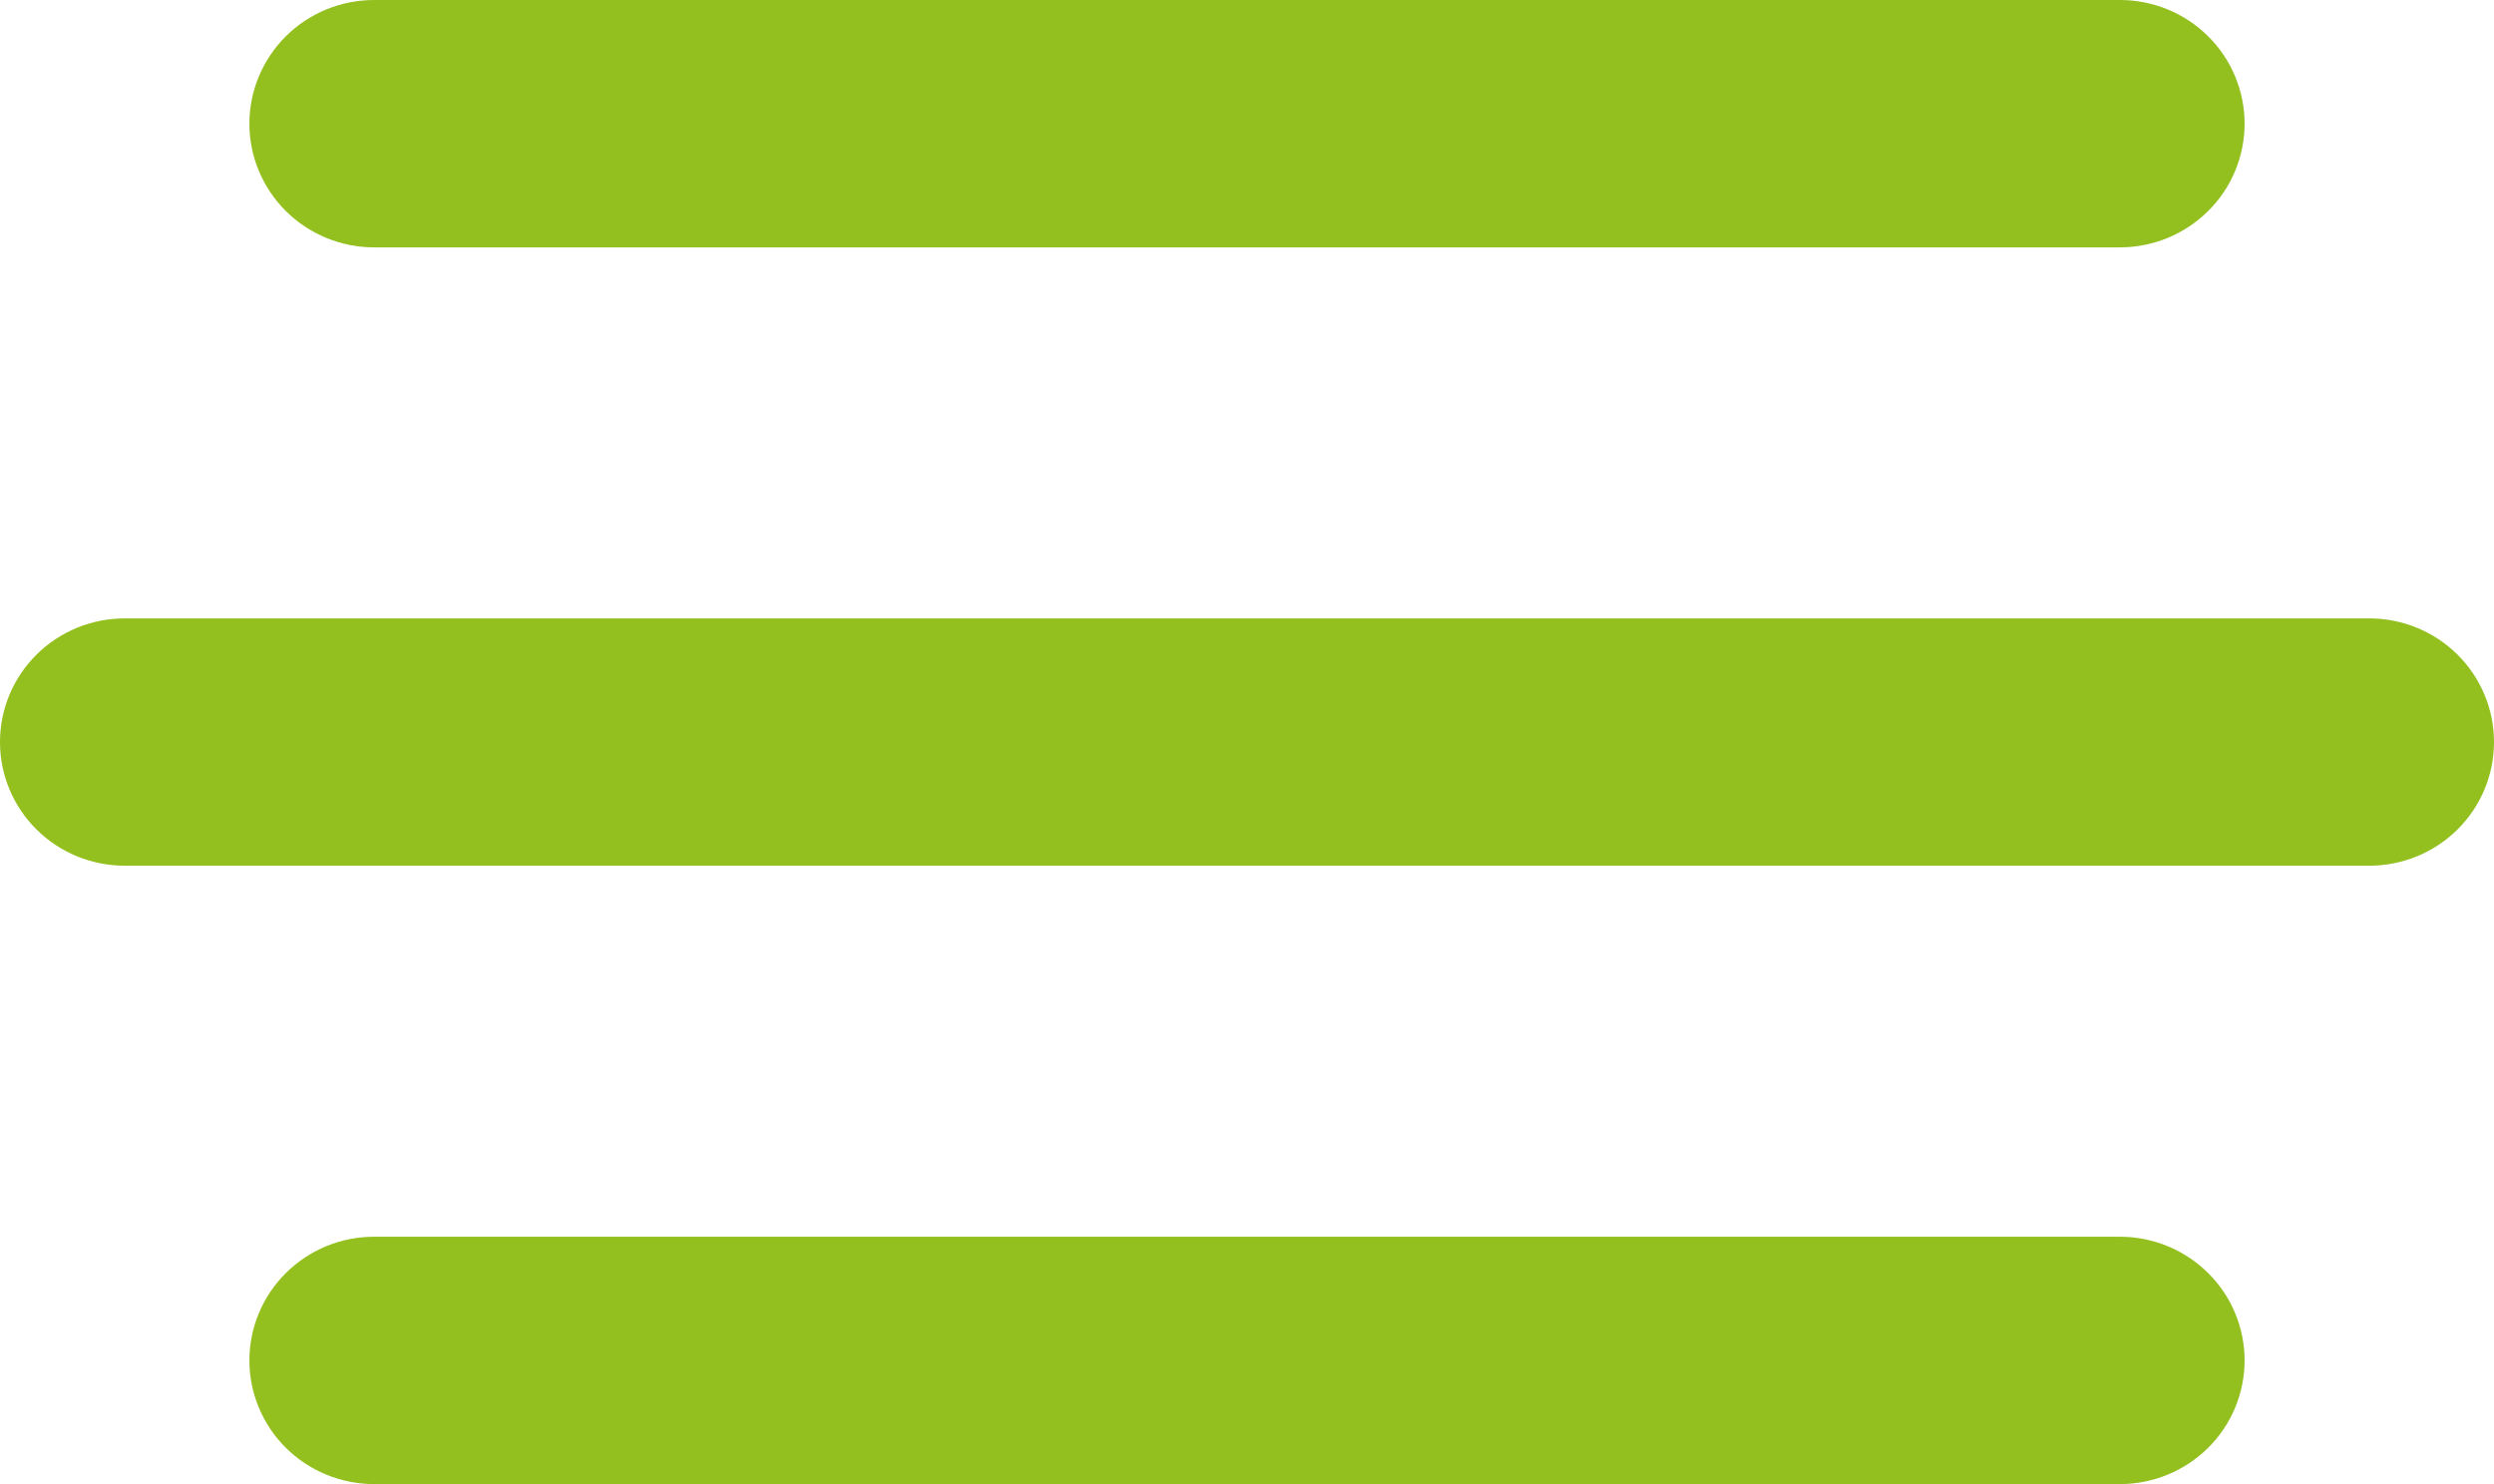 <svg width="42" height="25" viewBox="0 0 42 25" fill="none" xmlns="http://www.w3.org/2000/svg">
<path d="M6.3 4.167H35.7C36.257 4.167 36.791 3.947 37.185 3.556C37.579 3.166 37.8 2.636 37.8 2.083C37.8 1.531 37.579 1.001 37.185 0.61C36.791 0.219 36.257 0 35.7 0H6.3C5.743 0 5.209 0.219 4.815 0.61C4.421 1.001 4.2 1.531 4.2 2.083C4.2 2.636 4.421 3.166 4.815 3.556C5.209 3.947 5.743 4.167 6.3 4.167ZM39.9 10.417H2.1C1.543 10.417 1.009 10.636 0.615 11.027C0.221 11.418 0 11.947 0 12.5C0 13.053 0.221 13.582 0.615 13.973C1.009 14.364 1.543 14.583 2.1 14.583H39.9C40.457 14.583 40.991 14.364 41.385 13.973C41.779 13.582 42 13.053 42 12.5C42 11.947 41.779 11.418 41.385 11.027C40.991 10.636 40.457 10.417 39.9 10.417ZM35.7 20.833H6.3C5.743 20.833 5.209 21.053 4.815 21.444C4.421 21.834 4.2 22.364 4.2 22.917C4.2 23.469 4.421 23.999 4.815 24.39C5.209 24.78 5.743 25 6.3 25H35.7C36.257 25 36.791 24.78 37.185 24.39C37.579 23.999 37.8 23.469 37.8 22.917C37.8 22.364 37.579 21.834 37.185 21.444C36.791 21.053 36.257 20.833 35.7 20.833Z" fill="#93C01F"/>
</svg>
